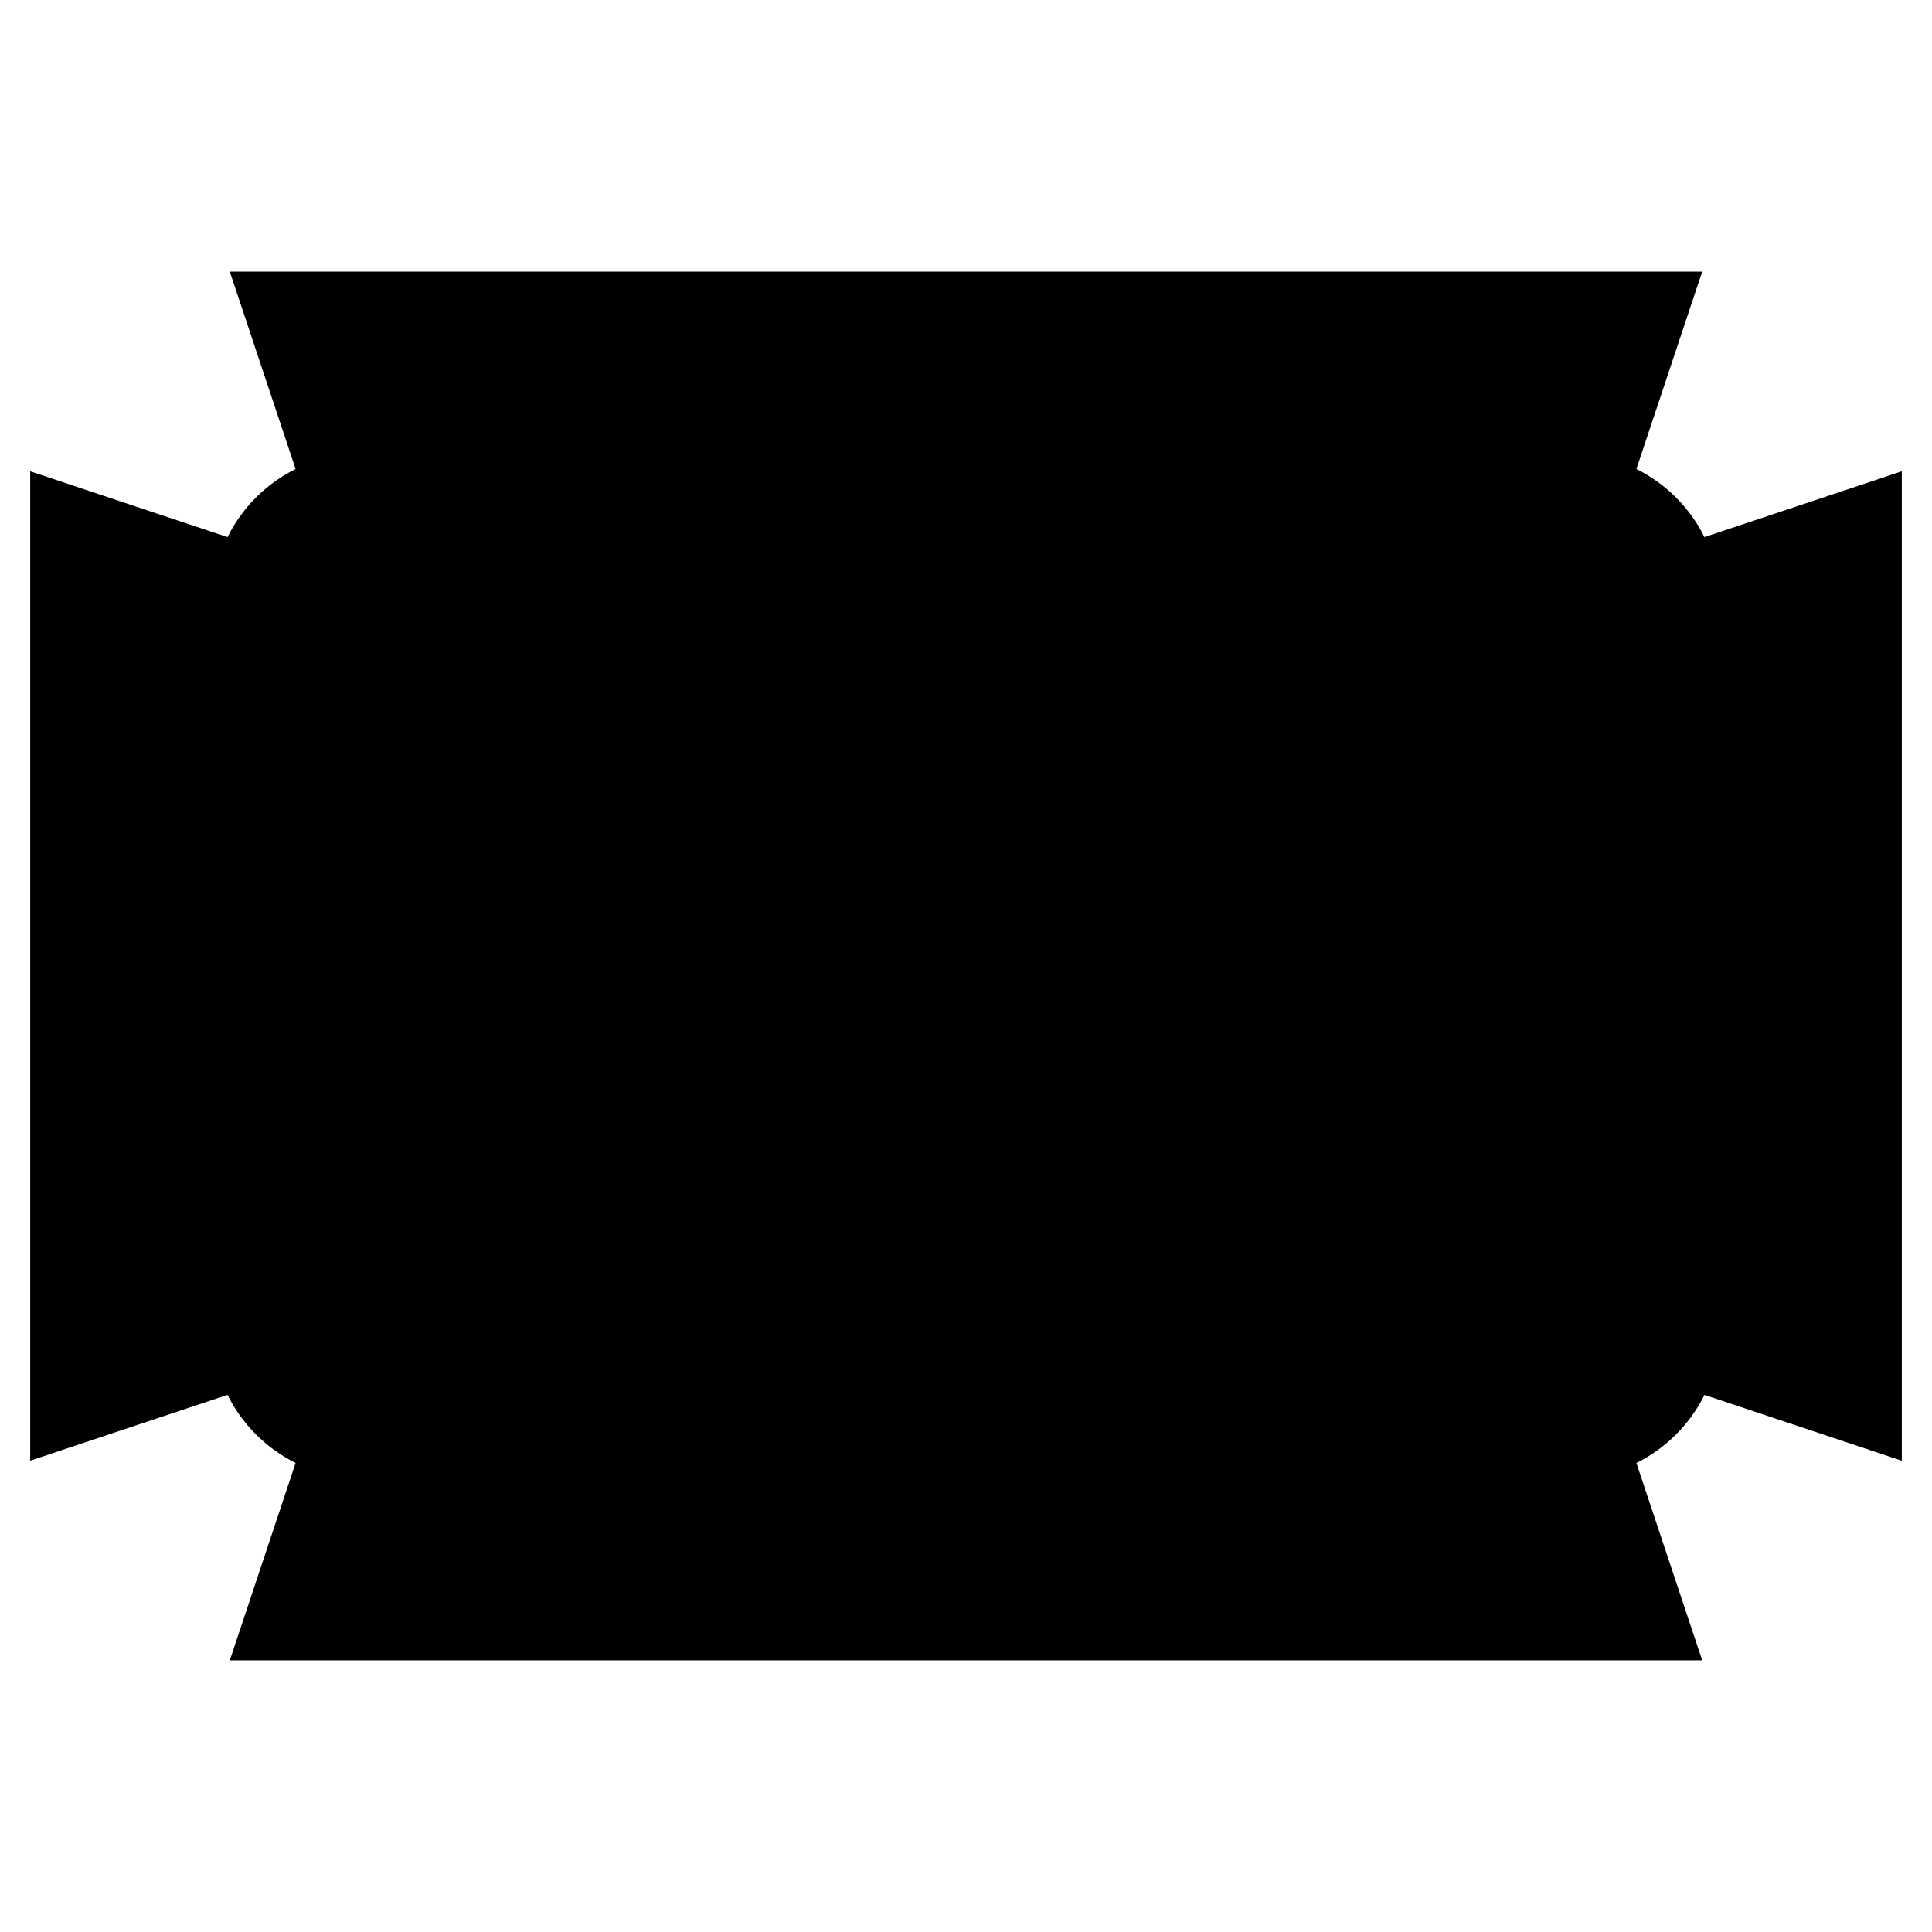 <svg id="Layer_5" enable-background="new 0 0 64 64" height="512" viewBox="0 0 64 64" width="512" xmlns="http://www.w3.org/2000/svg"><g><g><g><path d="m53 48 2 6h-46l2-6 .03-.12c.31.08.64.12.97.12h12 4 8 4 12c.33 0 .66-.04.97-.12z" fill="hsl(234, 15.0%, 80.1%)"/></g><g><path d="m8 44c0 .33.04.66.12.97l-.12.03-6 2v-30l6 2 .12.03c-.08.31-.12.64-.12.97v4 4 8 4z" fill="hsl(234, 15.0%, 80.1%)"/></g><g><path d="m62 17v30l-6-2-.12-.03c.08-.31.12-.64.12-.97v-4-4-8-4-4c0-.33-.04-.66-.12-.97l.12-.03z" fill="hsl(234, 15.0%, 80.1%)"/></g><g><path d="m53 16-.03.12c-.31-.08-.64-.12-.97-.12h-12-4-8-4-12c-.33 0-.66.04-.97.12l-.03-.12-2-6h46z" fill="hsl(234, 15.0%, 80.1%)"/></g><g><path d="m28 44h8v4h-8z" fill="hsl(232, 13.0%, 68.3%)"/></g><g><path d="m56 40v4c0 .33-.04.66-.12.97-.36 1.43-1.48 2.55-2.91 2.91-.31.08-.64.12-.97.12h-12v-4h11c.55 0 1-.45 1-1v-3z" fill="hsl(232, 13.0%, 68.3%)"/></g><g><path d="m52 28h4v8h-4z" fill="hsl(232, 13.0%, 68.3%)"/></g><g><path d="m56 20v4h-4v-3c0-.55-.45-1-1-1h-11v-4h12c.33 0 .66.04.97.12 1.43.36 2.55 1.48 2.91 2.91.08.31.12.64.12.97z" fill="hsl(232, 13.0%, 68.3%)"/></g><g><path d="m28 16h8v4h-8z" fill="hsl(232, 13.0%, 68.3%)"/></g><g><path d="m24 16v4h-11c-.55 0-1 .45-1 1v3h-4v-4c0-.33.04-.66.12-.97.36-1.43 1.48-2.55 2.91-2.91.31-.08.64-.12.97-.12z" fill="hsl(232, 13.0%, 68.3%)"/></g><g><path d="m8 28h4v8h-4z" fill="hsl(232, 13.0%, 68.3%)"/></g><g><path d="m24 44v4h-12c-.33 0-.66-.04-.97-.12-1.43-.36-2.55-1.48-2.91-2.91-.08-.31-.12-.64-.12-.97v-4h4v3c0 .55.45 1 1 1z" fill="hsl(232, 13.0%, 68.3%)"/></g><g><path d="m24 44h4v4h-4z" fill="hsl(63, 100.0%, 80.3%)"/></g><g><path d="m36 44h4v4h-4z" fill="hsl(63, 100.0%, 80.3%)"/></g><g><path d="m52 36h4v4h-4z" fill="hsl(63, 100.0%, 80.3%)"/></g><g><path d="m52 24h4v4h-4z" fill="hsl(63, 100.0%, 80.3%)"/></g><g><path d="m36 16h4v4h-4z" fill="hsl(63, 100.0%, 80.3%)"/></g><g><path d="m24 16h4v4h-4z" fill="hsl(63, 100.0%, 80.3%)"/></g><g><path d="m8 36h4v4h-4z" fill="hsl(63, 100.0%, 80.3%)"/></g><g><path d="m8 24h4v4h-4z" fill="hsl(63, 100.0%, 80.3%)"/></g><g><path d="m52 40v3c0 .55-.45 1-1 1h-11-4-8-4-11c-.55 0-1-.45-1-1v-3-4-8-4-3c0-.55.45-1 1-1h11 4 8 4 11c.55 0 1 .45 1 1v3 4 8z" fill="hsl(210, 88.9%, 66.4%)"/></g></g><g><path d="m56.463 46.208 6.537 2.18v-32.776l-6.537 2.18c-.486-.978-1.277-1.768-2.255-2.255l2.179-6.537h-48.774l2.179 6.537c-.978.486-1.768 1.277-2.255 2.255l-6.537-2.18v32.775l6.537-2.18c.486.978 1.277 1.768 2.255 2.255l-2.179 6.538h48.774l-2.179-6.537c.978-.486 1.769-1.277 2.255-2.255zm-3.463-21.208h2v2h-2zm0 4h2v6h-2zm0 8h2v2h-2zm8-18.612v27.225l-4.027-1.342c.005-.092.027-.178.027-.271v-24c0-.093-.022-.179-.027-.27zm-6 4.612h-2v-2c0-1.103-.897-2-2-2h-10v-2h11c1.654 0 3 1.346 3 3zm-18 24v-2h2v2zm-10-2v2h-2v-2zm2 0h6v2h-6zm-16-2v-22h38l.001 22zm14-26v2h-2v-2zm10 2v-2h2v2zm-2 0h-6v-2h6zm-24.613-8h43.226l-1.343 4.027c-.091-.005-.178-.027-.27-.027h-40c-.092 0-.179.022-.27.027zm1.613 6h11v2h-10c-1.103 0-2 .897-2 2v2h-2v-3c0-1.654 1.346-3 3-3zm-1 22h-2v-2h2zm0-4h-2v-6h2zm0-8h-2v-2h2zm-8 18.612v-27.224l4.027 1.342c-.005.091-.027.177-.027.27v24c0 .093.022.179.027.27zm6-4.612h2v2c0 1.103.897 2 2 2h10v2h-11c-1.654 0-3-1.346-3-3zm44.613 12h-43.226l1.343-4.027c.091.005.178.027.27.027h40c.092 0 .179-.022.27-.027zm-1.613-6h-11v-2h10c1.103 0 2-.897 2-2v-2h2v3c0 1.654-1.346 3-3 3z"/><circle cx="16" cy="24" r="1"/><circle cx="20" cy="24" r="1"/><circle cx="24" cy="24" r="1"/><circle cx="28" cy="24" r="1"/><circle cx="32" cy="24" r="1"/><circle cx="36" cy="24" r="1"/><circle cx="40" cy="24" r="1"/><circle cx="44" cy="24" r="1"/><circle cx="48" cy="24" r="1"/><circle cx="16" cy="28" r="1"/><circle cx="20" cy="28" r="1"/><circle cx="24" cy="28" r="1"/><circle cx="28" cy="28" r="1"/><circle cx="32" cy="28" r="1"/><circle cx="36" cy="28" r="1"/><circle cx="40" cy="28" r="1"/><circle cx="44" cy="28" r="1"/><circle cx="48" cy="28" r="1"/><circle cx="16" cy="32" r="1"/><circle cx="20" cy="32" r="1"/><circle cx="24" cy="32" r="1"/><circle cx="28" cy="32" r="1"/><circle cx="32" cy="32" r="1"/><circle cx="36" cy="32" r="1"/><circle cx="40" cy="32" r="1"/><circle cx="44" cy="32" r="1"/><circle cx="48" cy="32" r="1"/><circle cx="16" cy="36" r="1"/><circle cx="20" cy="36" r="1"/><circle cx="24" cy="36" r="1"/><circle cx="28" cy="36" r="1"/><circle cx="32" cy="36" r="1"/><circle cx="36" cy="36" r="1"/><circle cx="40" cy="36" r="1"/><circle cx="44" cy="36" r="1"/><circle cx="48" cy="36" r="1"/><circle cx="16" cy="40" r="1"/><circle cx="20" cy="40" r="1"/><circle cx="24" cy="40" r="1"/><circle cx="28" cy="40" r="1"/><circle cx="32" cy="40" r="1"/><circle cx="36" cy="40" r="1"/><circle cx="40" cy="40" r="1"/><circle cx="44" cy="40" r="1"/><circle cx="48" cy="40" r="1"/></g></g></svg>